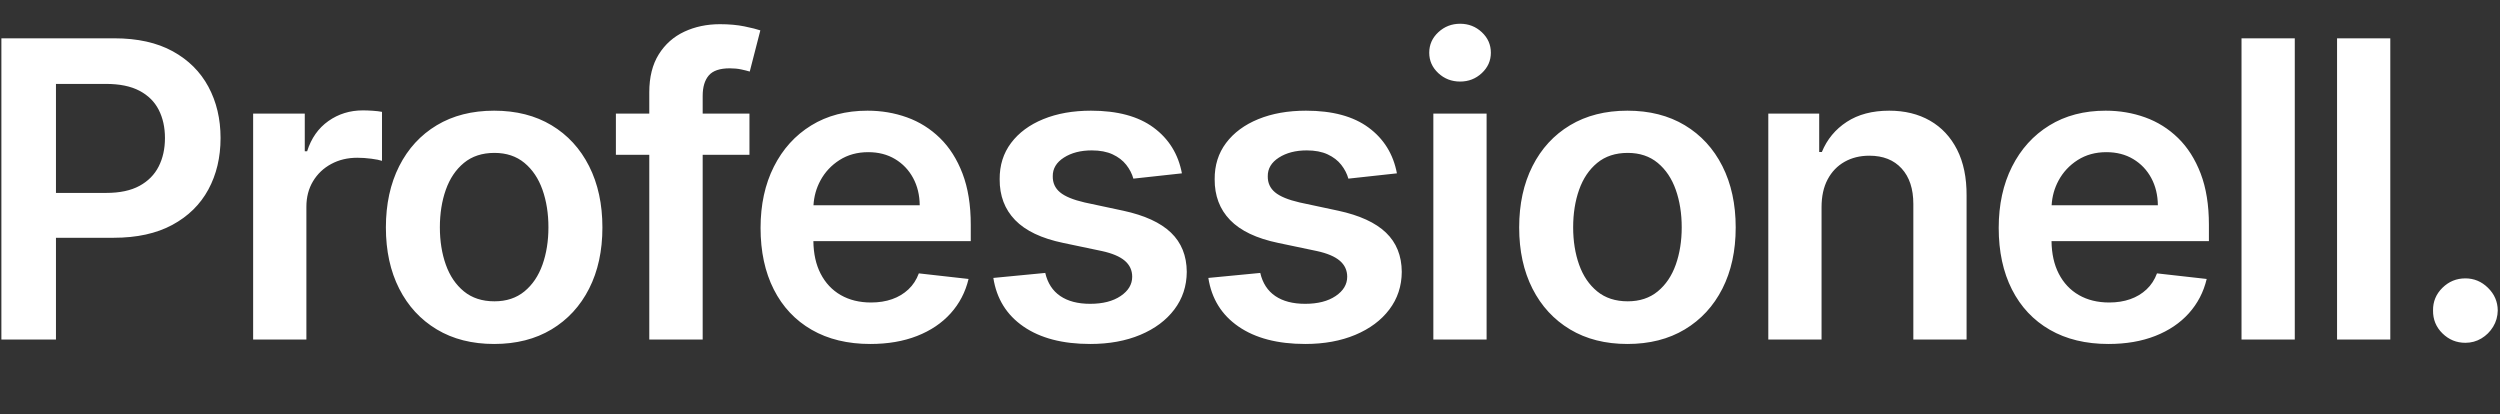 <?xml version="1.0" encoding="UTF-8" standalone="no"?>
<!DOCTYPE svg PUBLIC "-//W3C//DTD SVG 1.1//EN" "http://www.w3.org/Graphics/SVG/1.1/DTD/svg11.dtd">
<svg width="100%" height="100%" viewBox="0 0 1026 170" version="1.1" xmlns="http://www.w3.org/2000/svg" xmlns:xlink="http://www.w3.org/1999/xlink" xml:space="preserve" xmlns:serif="http://www.serif.com/" style="fill-rule:evenodd;clip-rule:evenodd;stroke-linejoin:round;stroke-miterlimit:2;">
    <rect x="0" y="0" width="1026" height="170" fill="#333333" stroke="none"/>
    <g transform="matrix(1,0,0,1,-101.882,-33.945)">
        <path d="M124.848,131.527L124.848,173.301L102.451,173.301L102.451,49.668L148.814,49.668C158.312,49.668 166.29,51.439 172.75,54.98C179.209,58.522 184.099,63.382 187.419,69.559C190.739,75.737 192.4,82.75 192.4,90.597C192.4,98.526 190.729,105.569 187.389,111.726C184.049,117.884 179.119,122.723 172.599,126.245C166.079,129.766 158.05,131.527 148.512,131.527L124.848,131.527ZM124.848,113.115L145.494,113.115C151.048,113.115 155.595,112.149 159.137,110.217C162.678,108.285 165.304,105.629 167.015,102.248C168.725,98.868 169.58,94.984 169.58,90.597C169.58,86.211 168.725,82.347 167.015,79.007C165.304,75.666 162.668,73.061 159.107,71.189C155.545,69.318 150.967,68.382 145.373,68.382L124.848,68.382L124.848,113.115ZM368.347,97.479L354.644,97.479L354.644,80.576L368.347,80.576L368.347,71.823C368.347,65.585 369.645,60.393 372.241,56.248C374.837,52.103 378.328,49.004 382.715,46.951C387.102,44.899 391.971,43.873 397.324,43.873C401.107,43.873 404.467,44.174 407.405,44.778C410.343,45.382 412.517,45.925 413.925,46.408L409.579,63.311C408.653,63.029 407.486,62.738 406.077,62.436C404.669,62.134 403.099,61.983 401.369,61.983C397.304,61.983 394.436,62.959 392.766,64.911C391.096,66.863 390.261,69.65 390.261,73.272L390.261,80.576L409.458,80.576L409.458,97.479L390.261,97.479L390.261,173.301L368.347,173.301L368.347,97.479ZM435.693,132.915C435.757,138.076 436.742,142.513 438.648,146.226C440.62,150.07 443.376,153.008 446.918,155.04C450.46,157.073 454.605,158.089 459.354,158.089C462.533,158.089 465.411,157.636 467.986,156.73C470.562,155.825 472.796,154.487 474.687,152.716C476.579,150.945 478.007,148.752 478.973,146.136L499.378,148.43C498.09,153.823 495.645,158.521 492.043,162.526C488.441,166.53 483.843,169.629 478.249,171.822C472.655,174.016 466.256,175.112 459.052,175.112C449.755,175.112 441.736,173.171 434.995,169.287C428.254,165.403 423.073,159.89 419.451,152.746C415.829,145.603 414.017,137.181 414.017,127.482C414.017,117.944 415.839,109.563 419.481,102.339C423.123,95.115 428.224,89.481 434.784,85.436C441.344,81.391 449.051,79.369 457.905,79.369C463.62,79.369 469.023,80.285 474.114,82.116C479.205,83.947 483.712,86.774 487.636,90.597C491.56,94.421 494.649,99.28 496.903,105.176C499.156,111.072 500.283,118.085 500.283,126.214L500.283,132.915L435.693,132.915ZM435.734,118.186L479.336,118.186C479.295,114 478.39,110.267 476.619,106.987C474.848,103.707 472.383,101.122 469.224,99.23C466.065,97.338 462.392,96.393 458.207,96.393C453.74,96.393 449.816,97.469 446.435,99.622C443.054,101.776 440.428,104.593 438.557,108.074C436.887,111.18 435.946,114.551 435.734,118.186ZM943.828,132.915C943.892,138.076 944.877,142.513 946.782,146.226C948.754,150.07 951.511,153.008 955.053,155.04C958.594,157.073 962.74,158.089 967.489,158.089C970.668,158.089 973.546,157.636 976.121,156.73C978.697,155.825 980.931,154.487 982.822,152.716C984.714,150.945 986.142,148.752 987.108,146.136L1007.51,148.43C1006.23,153.823 1003.78,158.521 1000.18,162.526C996.576,166.53 991.978,169.629 986.384,171.822C980.79,174.016 974.391,175.112 967.187,175.112C957.89,175.112 949.871,173.171 943.13,169.287C936.389,165.403 931.207,159.89 927.585,152.746C923.963,145.603 922.152,137.181 922.152,127.482C922.152,117.944 923.973,109.563 927.616,102.339C931.258,95.115 936.359,89.481 942.919,85.436C949.479,81.391 957.186,79.369 966.04,79.369C971.755,79.369 977.158,80.285 982.249,82.116C987.34,83.947 991.847,86.774 995.771,90.597C999.695,94.421 1002.78,99.28 1005.04,105.176C1007.29,111.072 1008.42,118.085 1008.42,126.214L1008.42,132.915L943.828,132.915ZM943.869,118.186L987.47,118.186C987.43,114 986.525,110.267 984.754,106.987C982.983,103.707 980.518,101.122 977.359,99.23C974.199,97.338 970.527,96.393 966.342,96.393C961.874,96.393 957.95,97.469 954.57,99.622C951.189,101.776 948.563,104.593 946.692,108.074C945.022,111.18 944.081,114.551 943.869,118.186ZM205.77,173.301L205.77,80.576L226.96,80.576L226.96,96.03L227.925,96.03C229.616,90.678 232.523,86.543 236.649,83.625C240.774,80.707 245.492,79.248 250.805,79.248C252.012,79.248 253.371,79.299 254.88,79.399C256.389,79.5 257.647,79.651 258.653,79.852L258.653,99.954C257.727,99.632 256.268,99.341 254.276,99.079C252.284,98.817 250.362,98.687 248.511,98.687C244.527,98.687 240.955,99.542 237.796,101.252C234.636,102.963 232.151,105.327 230.34,108.346C228.529,111.364 227.624,114.845 227.624,118.789L227.624,173.301L205.77,173.301ZM304.68,175.112C295.625,175.112 287.777,173.12 281.137,169.136C274.496,165.152 269.355,159.578 265.713,152.414C262.071,145.25 260.25,136.879 260.25,127.301C260.25,117.723 262.071,109.332 265.713,102.128C269.355,94.924 274.496,89.33 281.137,85.345C287.777,81.361 295.625,79.369 304.68,79.369C313.736,79.369 321.583,81.361 328.224,85.345C334.864,89.33 340.006,94.924 343.648,102.128C347.29,109.332 349.111,117.723 349.111,127.301C349.111,136.879 347.29,145.25 343.648,152.414C340.006,159.578 334.864,165.152 328.224,169.136C321.583,173.12 313.736,175.112 304.68,175.112ZM304.801,157.606C309.711,157.606 313.816,156.247 317.116,153.531C320.416,150.814 322.881,147.162 324.511,142.574C326.141,137.986 326.956,132.875 326.956,127.241C326.956,121.566 326.141,116.425 324.511,111.817C322.881,107.209 320.416,103.536 317.116,100.8C313.816,98.063 309.711,96.695 304.801,96.695C299.77,96.695 295.595,98.063 292.275,100.8C288.955,103.536 286.479,107.209 284.85,111.817C283.22,116.425 282.405,121.566 282.405,127.241C282.405,132.875 283.22,137.986 284.85,142.574C286.479,147.162 288.955,150.814 292.275,153.531C295.595,156.247 299.77,157.606 304.801,157.606ZM586.939,105.086L567.018,107.259C566.455,105.247 565.479,103.355 564.09,101.584C562.702,99.814 560.84,98.385 558.506,97.298C556.172,96.212 553.315,95.668 549.934,95.668C545.386,95.668 541.573,96.654 538.494,98.626C535.415,100.598 533.896,103.154 533.936,106.293C533.896,108.989 534.892,111.183 536.925,112.873C538.957,114.563 542.328,115.952 547.036,117.039L562.853,120.419C571.626,122.311 578.156,125.309 582.442,129.414C586.728,133.519 588.891,138.892 588.932,145.532C588.891,151.368 587.191,156.509 583.831,160.956C580.47,165.403 575.812,168.874 569.855,171.37C563.899,173.865 557.057,175.112 549.33,175.112C537.981,175.112 528.845,172.728 521.923,167.959C515.001,163.19 510.876,156.539 509.548,148.007L530.858,145.955C531.824,150.14 533.876,153.3 537.015,155.433C540.154,157.566 544.239,158.632 549.27,158.632C554.462,158.632 558.637,157.566 561.796,155.433C564.955,153.3 566.535,150.663 566.535,147.524C566.535,144.868 565.519,142.675 563.487,140.944C561.454,139.214 558.305,137.886 554.039,136.96L538.223,133.64C529.328,131.788 522.748,128.659 518.482,124.252C514.216,119.846 512.103,114.262 512.144,107.5C512.103,101.786 513.663,96.825 516.822,92.62C519.981,88.414 524.388,85.154 530.043,82.84C535.697,80.526 542.227,79.369 549.632,79.369C560.498,79.369 569.06,81.683 575.319,86.311C581.577,90.939 585.45,97.198 586.939,105.086ZM675.177,105.086L655.256,107.259C654.692,105.247 653.716,103.355 652.328,101.584C650.939,99.814 649.078,98.385 646.744,97.298C644.41,96.212 641.552,95.668 638.172,95.668C633.624,95.668 629.811,96.654 626.732,98.626C623.653,100.598 622.134,103.154 622.174,106.293C622.134,108.989 623.13,111.183 625.162,112.873C627.195,114.563 630.565,115.952 635.274,117.039L651.09,120.419C659.864,122.311 666.394,125.309 670.68,129.414C674.966,133.519 677.129,138.892 677.169,145.532C677.129,151.368 675.429,156.509 672.068,160.956C668.708,165.403 664.049,168.874 658.093,171.37C652.137,173.865 645.295,175.112 637.568,175.112C626.219,175.112 617.083,172.728 610.161,167.959C603.239,163.19 599.114,156.539 597.785,148.007L619.095,145.955C620.061,150.14 622.114,153.3 625.253,155.433C628.392,157.566 632.477,158.632 637.508,158.632C642.699,158.632 646.875,157.566 650.034,155.433C653.193,153.3 654.773,150.663 654.773,147.524C654.773,144.868 653.757,142.675 651.724,140.944C649.692,139.214 646.543,137.886 642.277,136.96L626.46,133.64C617.566,131.788 610.986,128.659 606.72,124.252C602.454,119.846 600.341,114.262 600.381,107.5C600.341,101.786 601.9,96.825 605.06,92.62C608.219,88.414 612.626,85.154 618.28,82.84C623.935,80.526 630.465,79.369 637.87,79.369C648.736,79.369 657.298,81.683 663.556,86.311C669.814,90.939 673.688,97.198 675.177,105.086ZM690.128,173.301L690.128,80.576L711.981,80.576L711.981,173.301L690.128,173.301ZM701.115,67.416C697.614,67.416 694.625,66.259 692.15,63.945C689.675,61.631 688.438,58.844 688.438,55.584C688.438,52.284 689.685,49.477 692.181,47.163C694.676,44.849 697.654,43.692 701.115,43.692C704.576,43.692 707.544,44.849 710.019,47.163C712.494,49.477 713.732,52.284 713.732,55.584C713.732,58.844 712.494,61.631 710.019,63.945C707.544,66.259 704.576,67.416 701.115,67.416ZM769.781,175.112C760.726,175.112 752.878,173.12 746.238,169.136C739.597,165.152 734.456,159.578 730.814,152.414C727.172,145.25 725.35,136.879 725.35,127.301C725.35,117.723 727.172,109.332 730.814,102.128C734.456,94.924 739.597,89.33 746.238,85.345C752.878,81.361 760.726,79.369 769.781,79.369C778.836,79.369 786.684,81.361 793.325,85.345C799.965,89.33 805.107,94.924 808.749,102.128C812.391,109.332 814.212,117.723 814.212,127.301C814.212,136.879 812.391,145.25 808.749,152.414C805.107,159.578 799.965,165.152 793.325,169.136C786.684,173.12 778.836,175.112 769.781,175.112ZM769.902,157.606C774.812,157.606 778.917,156.247 782.217,153.531C785.517,150.814 787.982,147.162 789.612,142.574C791.242,137.986 792.057,132.875 792.057,127.241C792.057,121.566 791.242,116.425 789.612,111.817C787.982,107.209 785.517,103.536 782.217,100.8C778.917,98.063 774.812,96.695 769.902,96.695C764.871,96.695 760.696,98.063 757.376,100.8C754.055,103.536 751.58,107.209 749.95,111.817C748.32,116.425 747.505,121.566 747.505,127.241C747.505,132.875 748.32,137.986 749.95,142.574C751.58,147.162 754.055,150.814 757.376,153.531C760.696,156.247 764.871,157.606 769.902,157.606ZM849.446,118.97L849.446,173.301L827.593,173.301L827.593,80.576L848.48,80.576L848.48,96.332L849.566,96.332C851.699,91.141 855.11,87.016 859.799,83.957C864.487,80.898 870.293,79.369 877.215,79.369C883.614,79.369 889.198,80.737 893.967,83.474C898.736,86.211 902.439,90.175 905.075,95.366C907.711,100.558 909.009,106.856 908.968,114.262L908.968,173.301L887.115,173.301L887.115,117.642C887.115,111.444 885.516,106.595 882.316,103.094C879.117,99.592 874.7,97.842 869.065,97.842C865.242,97.842 861.851,98.677 858.893,100.347C855.935,102.017 853.621,104.422 851.951,107.561C850.281,110.7 849.446,114.503 849.446,118.97ZM1043.66,49.668L1043.66,173.301L1021.8,173.301L1021.8,49.668L1043.66,49.668ZM1082.86,49.668L1082.86,173.301L1061.01,173.301L1061.01,49.668L1082.86,49.668ZM1113.68,174.63C1110.02,174.63 1106.88,173.342 1104.26,170.766C1101.64,168.19 1100.36,165.051 1100.4,161.349C1100.36,157.727 1101.64,154.628 1104.26,152.052C1106.88,149.476 1110.02,148.188 1113.68,148.188C1117.22,148.188 1120.31,149.476 1122.94,152.052C1125.58,154.628 1126.92,157.727 1126.96,161.349C1126.92,163.804 1126.29,166.037 1125.06,168.049C1123.83,170.062 1122.22,171.661 1120.23,172.849C1118.24,174.036 1116.05,174.63 1113.68,174.63Z" style="fill:white;"/>
    </g>
</svg>
